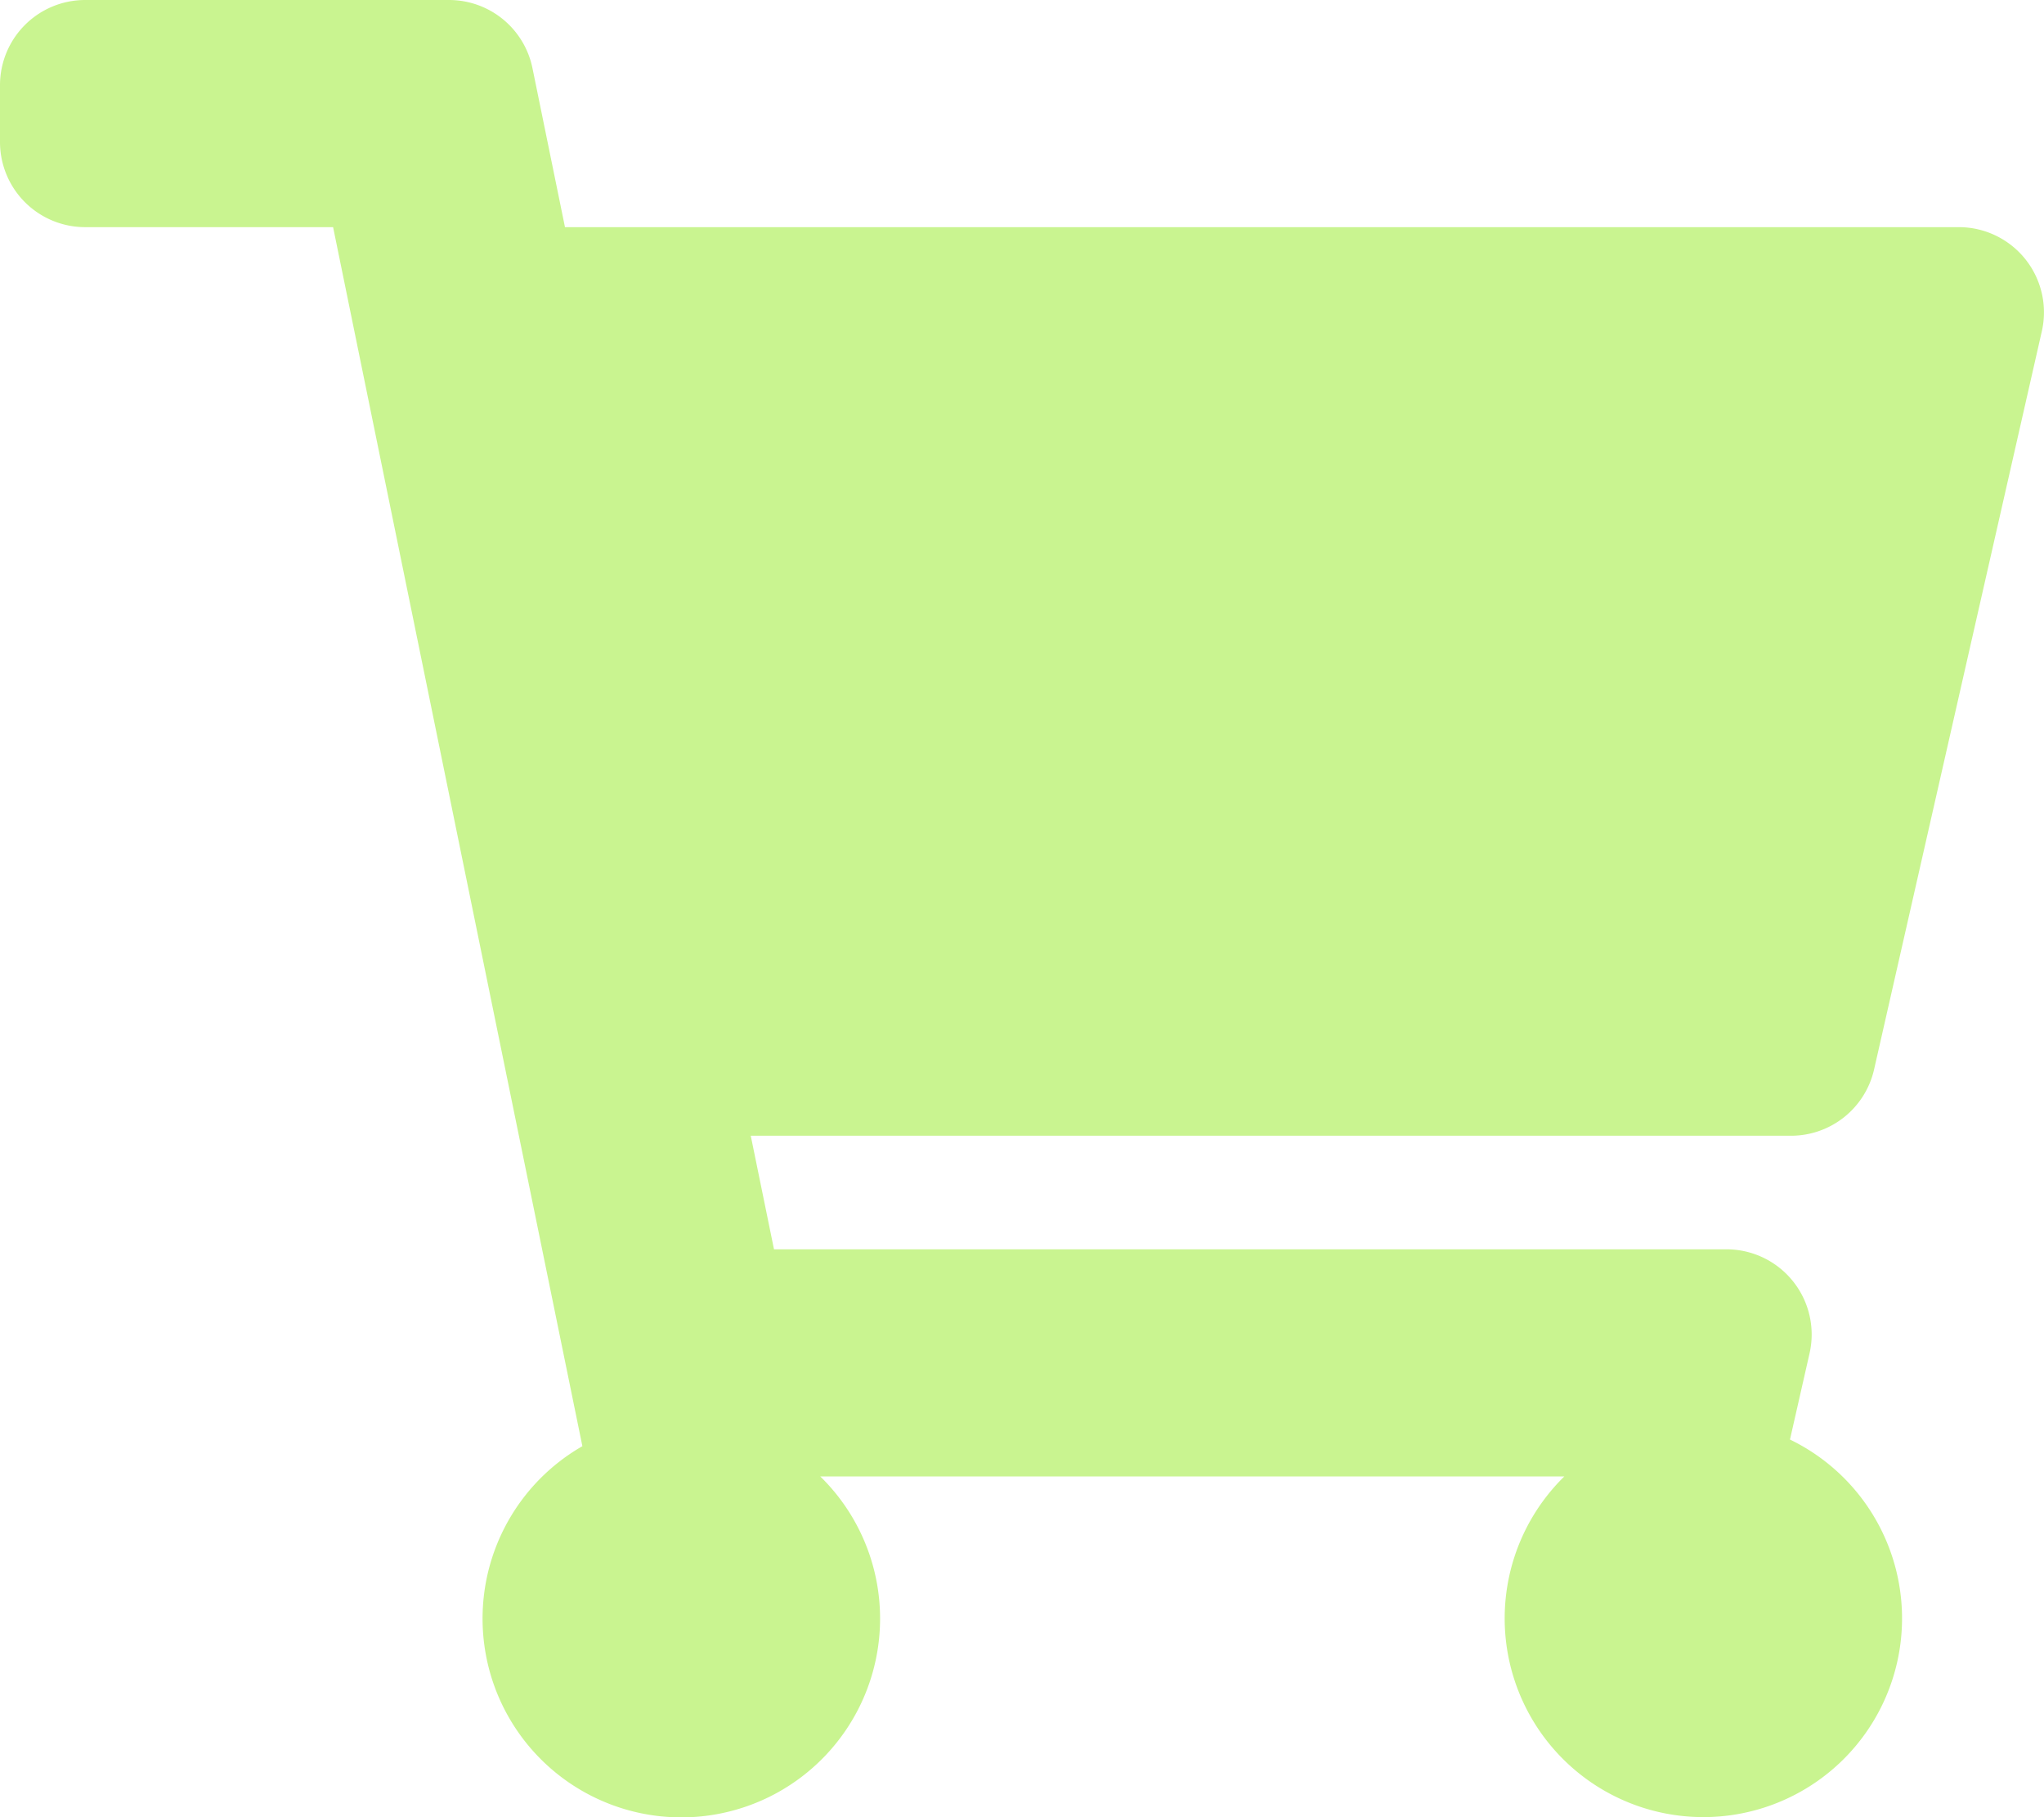 <svg xmlns="http://www.w3.org/2000/svg" width="54" height="48" viewBox="0 0 54 48"><defs><style>.a{fill:#c9f490;}</style></defs><path class="a" d="M49.511,28.249l4.432-19.5A2.25,2.25,0,0,0,51.749,6H14.926l-.859-4.2a2.25,2.25,0,0,0-2.2-1.8H2.25A2.25,2.25,0,0,0,0,2.25v1.5A2.25,2.25,0,0,0,2.25,6H8.8l6.586,32.2a5.251,5.251,0,1,0,6.285.8H41.327a5.249,5.249,0,1,0,5.962-.975l.517-2.276A2.25,2.25,0,0,0,45.613,33H20.448l-.614-3H47.317A2.25,2.25,0,0,0,49.511,28.249Z"></path></svg>